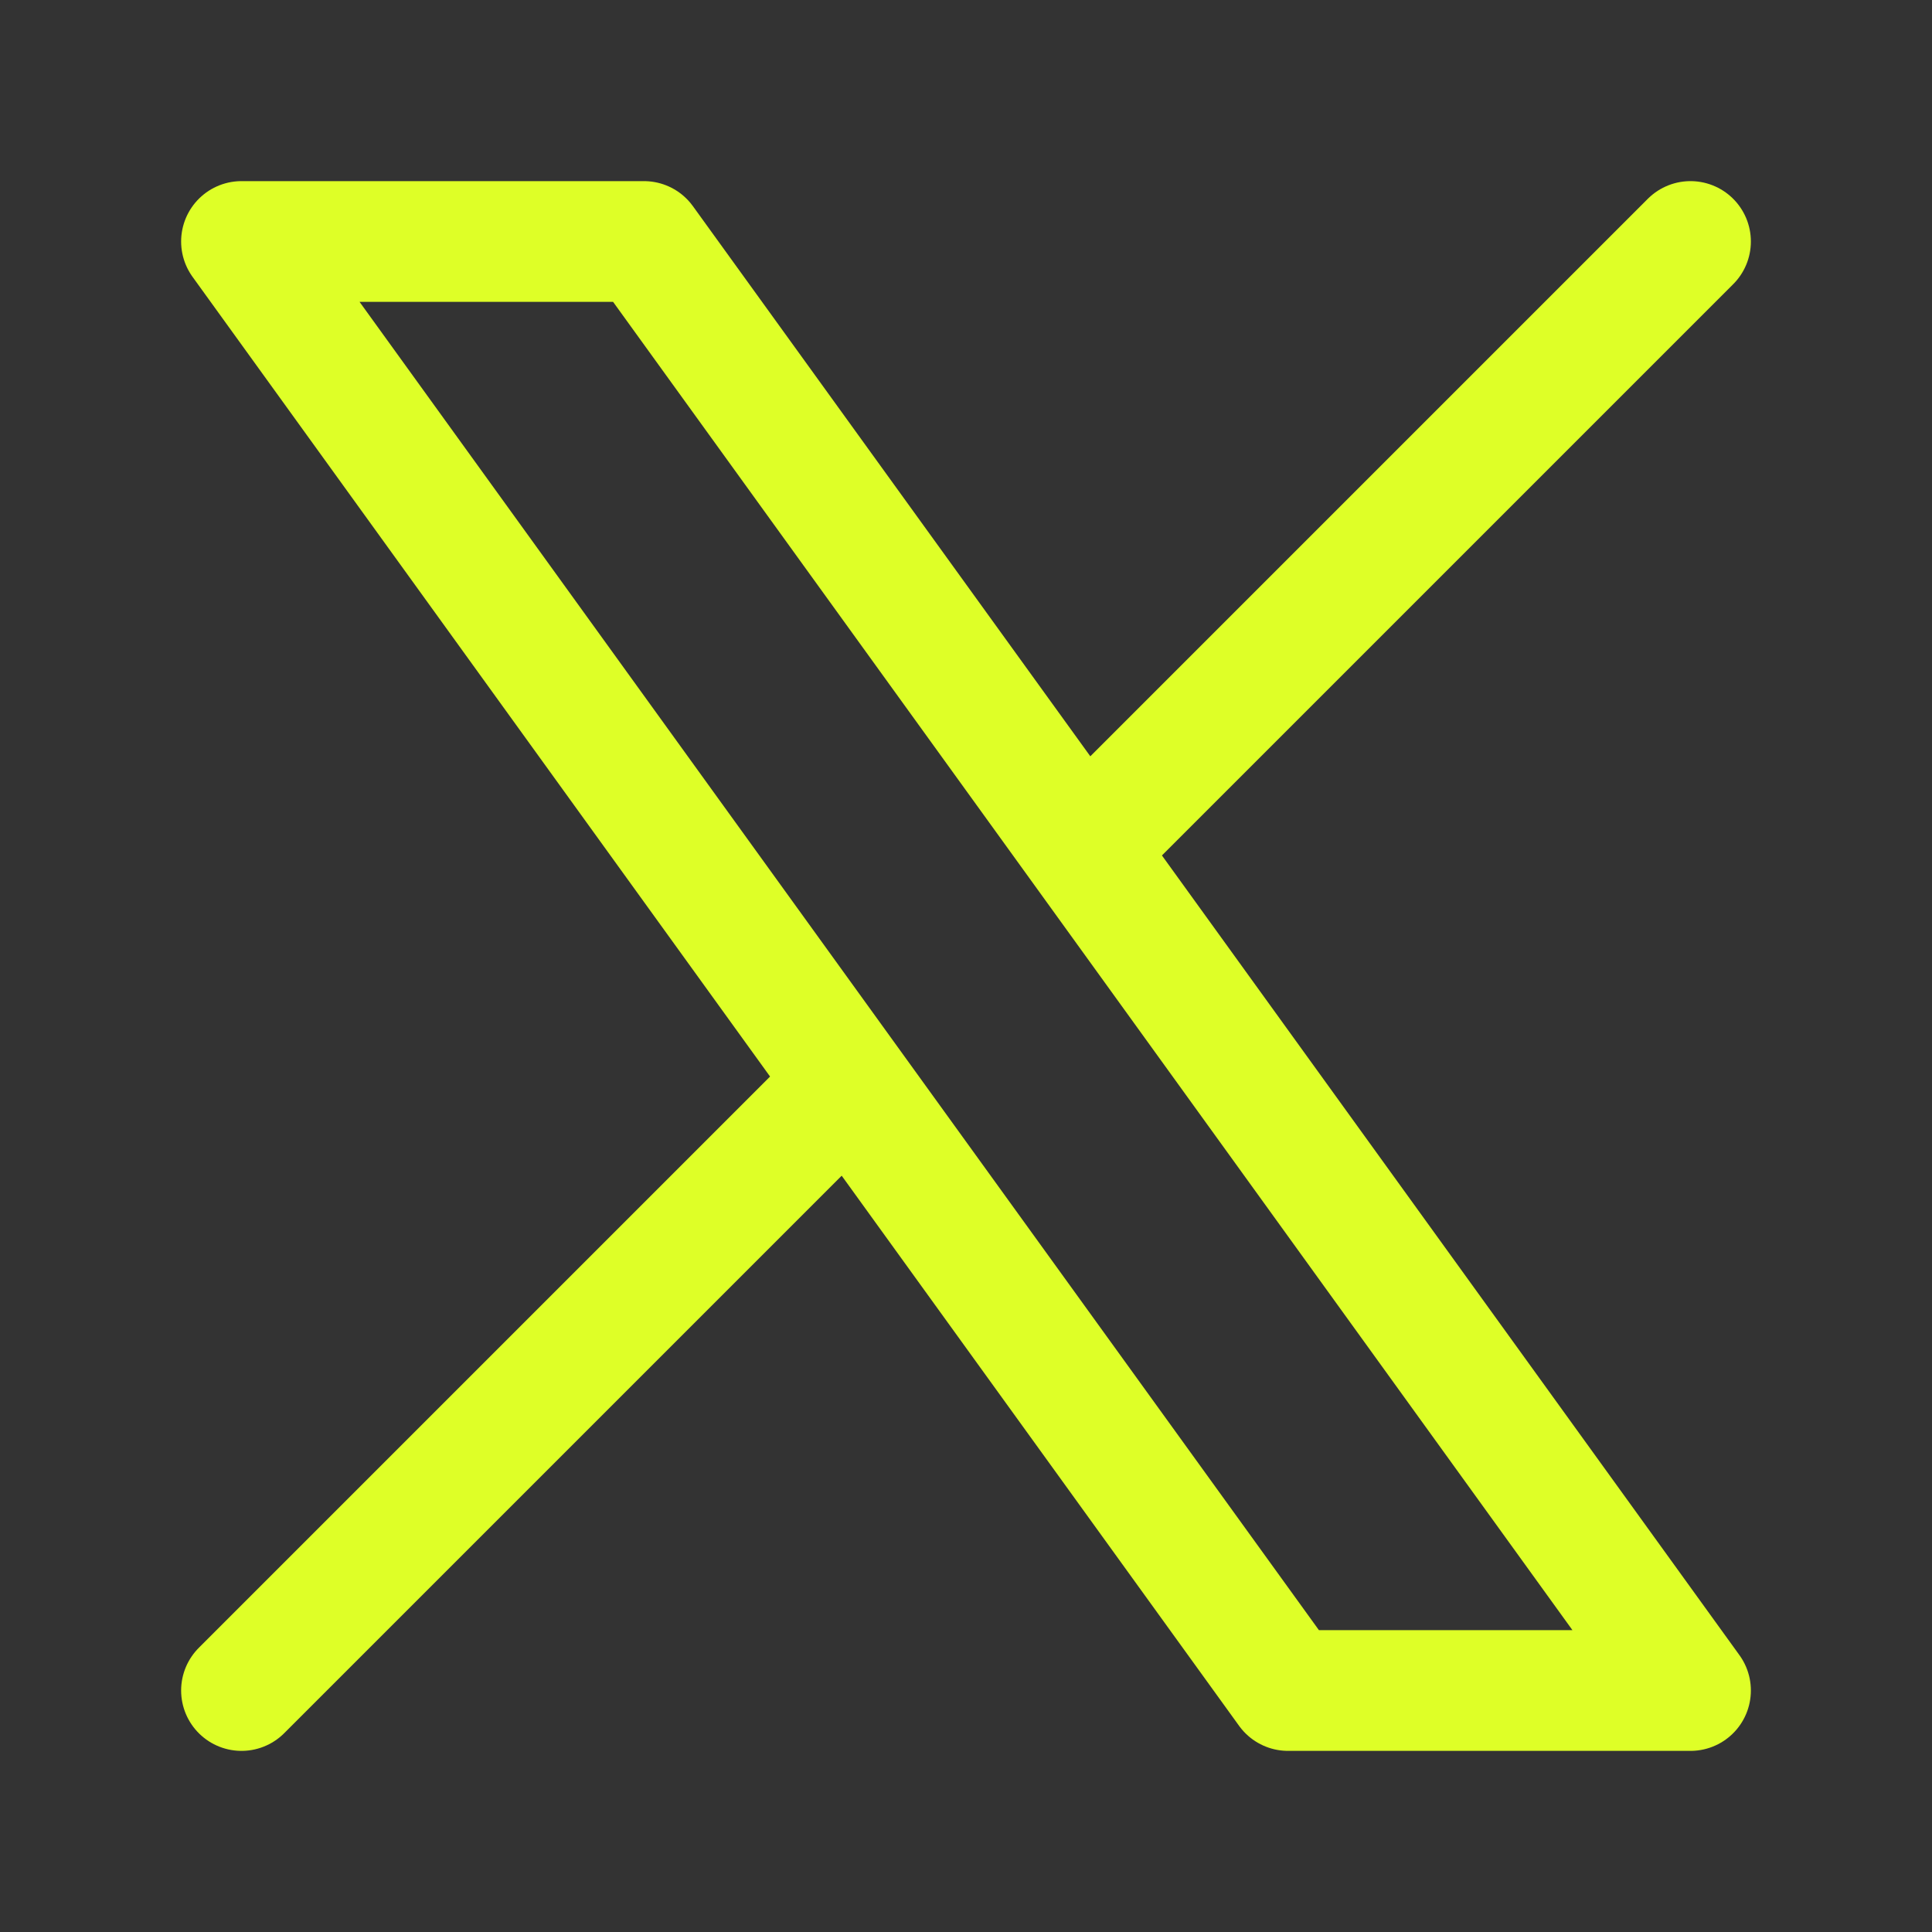 <svg width="16" height="16" viewBox="0 0 16 16" fill="none" xmlns="http://www.w3.org/2000/svg">
<rect x="0" y="0" width="16" height="16" fill="#333333" stroke="none"/>
<path d="M2 14L7.032 8.968M7.032 8.968L2 2H5.333L8.968 7.032M7.032 8.968L10.667 14H14L8.968 7.032M14 2L8.968 7.032" stroke="#DEFF27" stroke-linecap="round" stroke-linejoin="round"/>
</svg>
